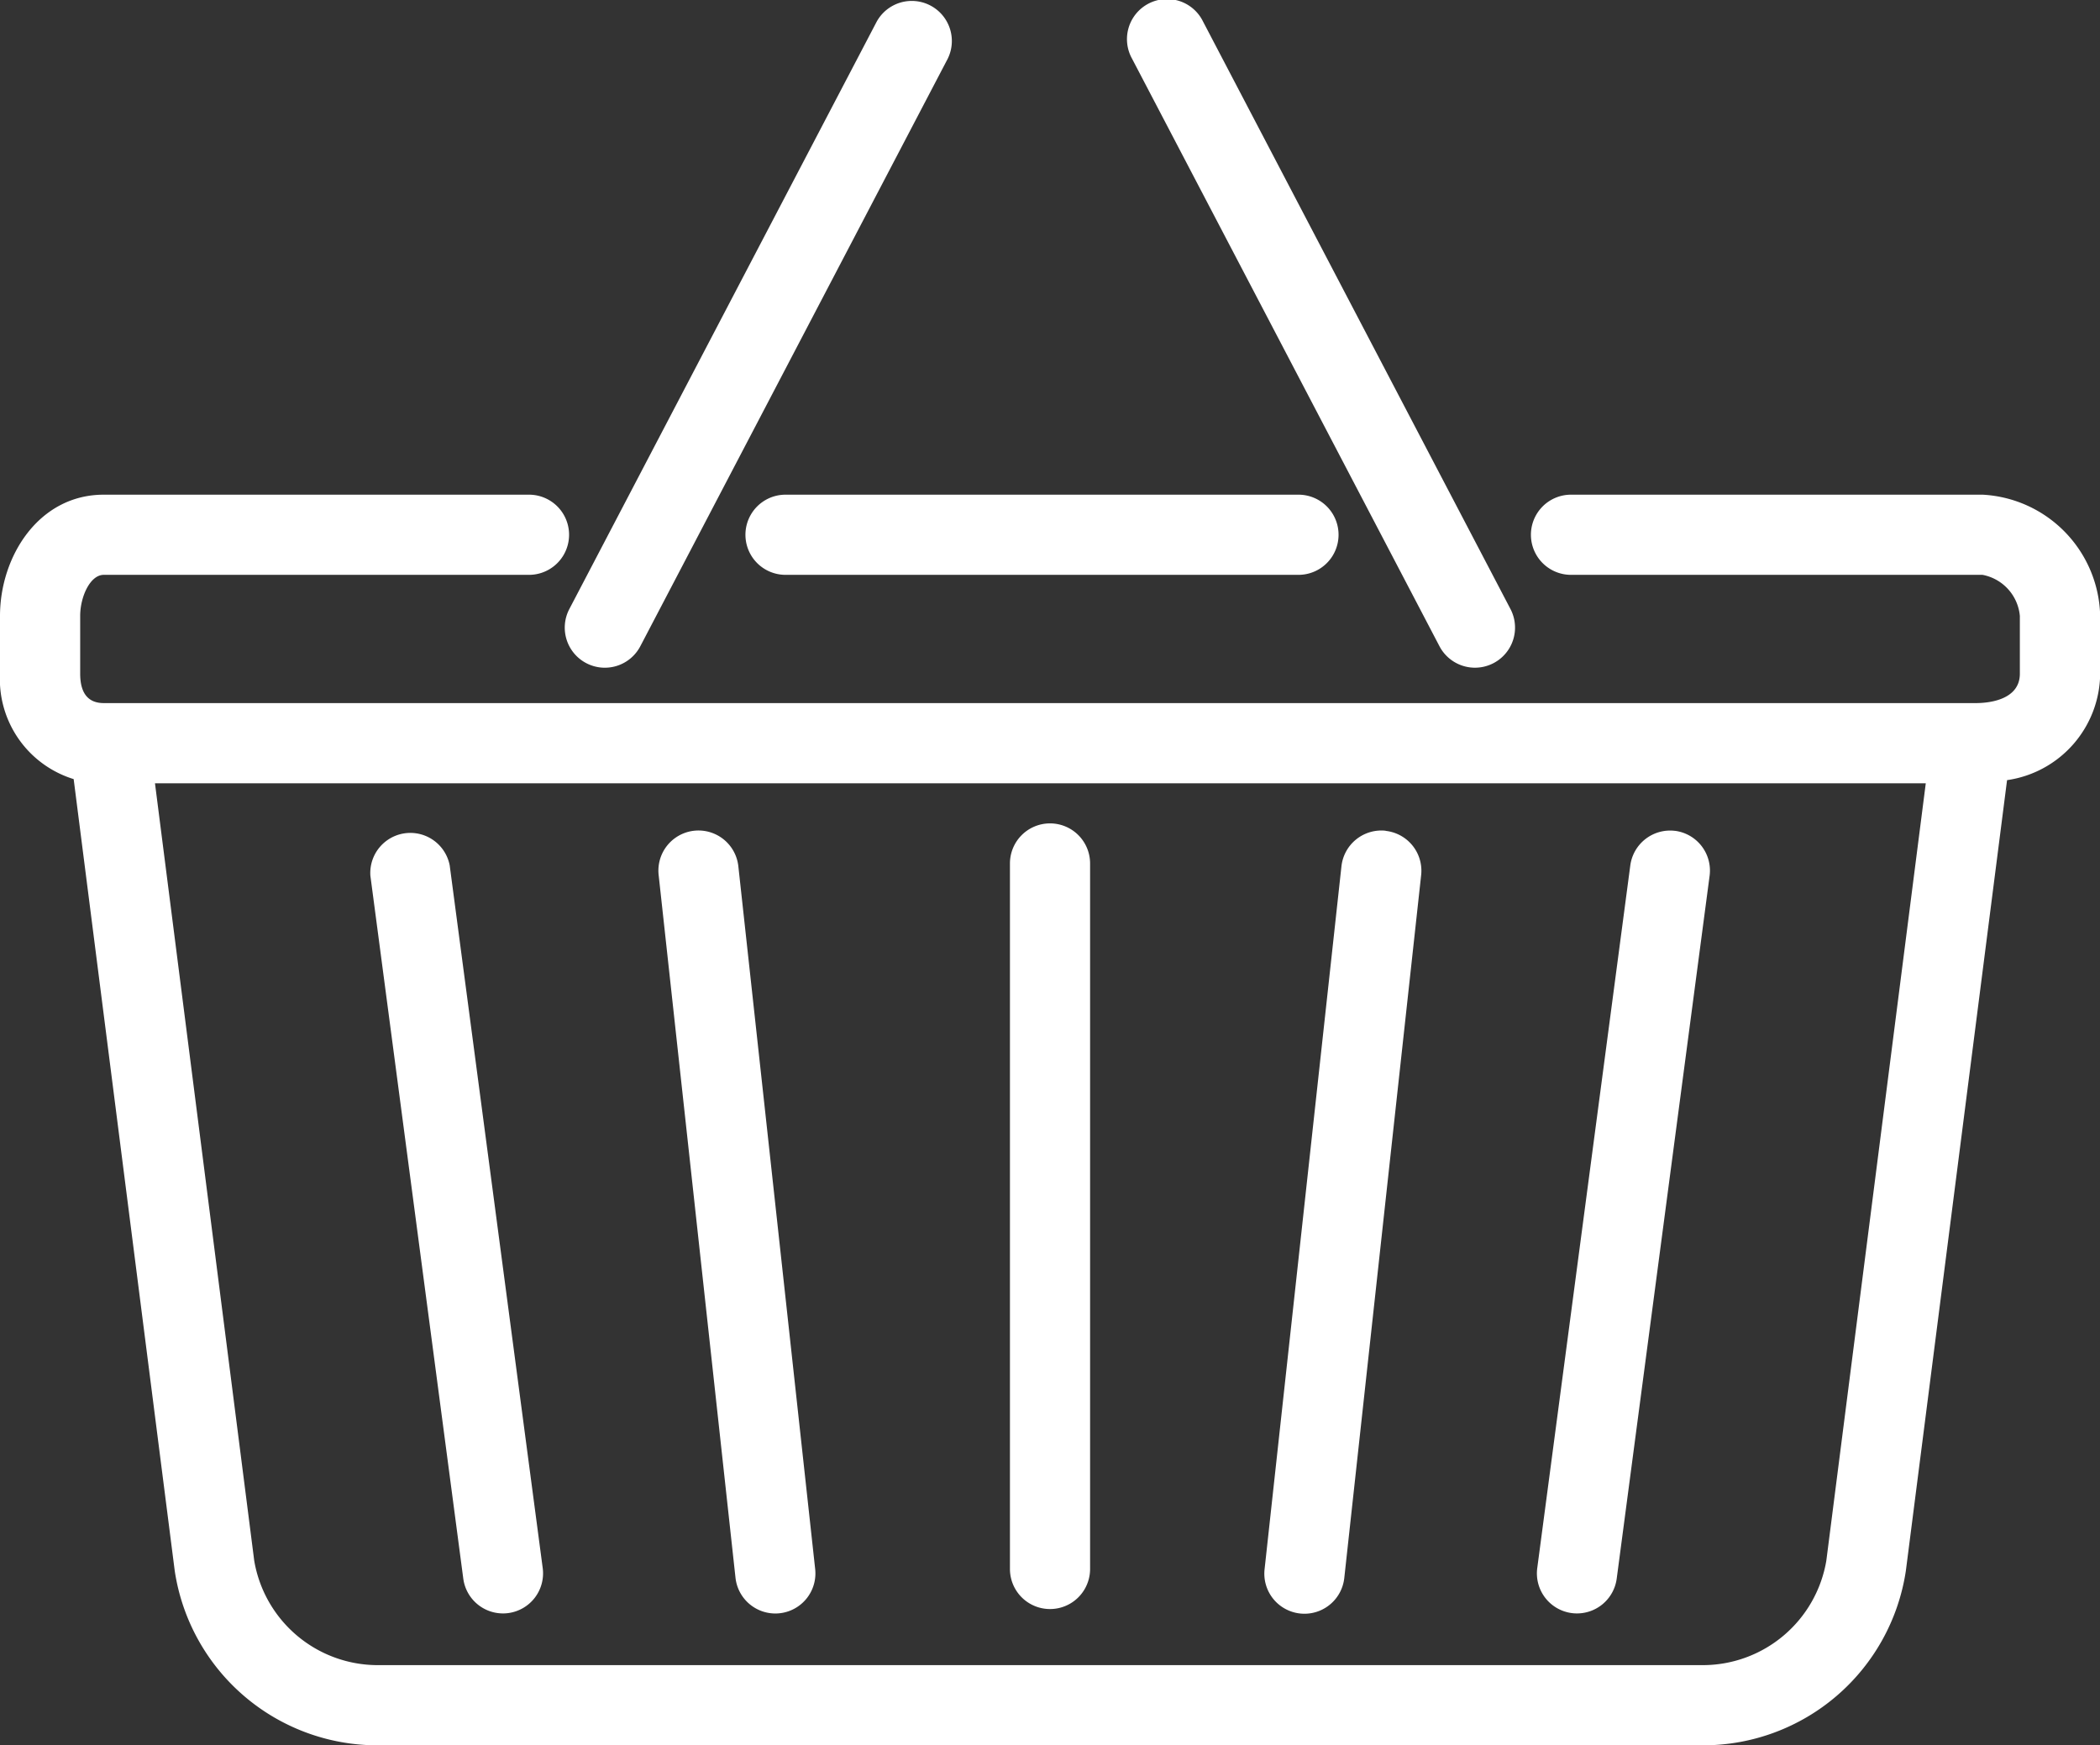 <svg xmlns="http://www.w3.org/2000/svg" xmlns:xlink="http://www.w3.org/1999/xlink" width="60.895" height="50.601" viewBox="0 0 60.895 50.601"><rect x="0" y="0" width="60.895" height="50.601" fill="#333333" stroke="none"/><defs><clipPath id="a"><rect width="60.895" height="50.601" fill="#fff"/></clipPath></defs><g transform="translate(0 0)"><g transform="translate(0 0)" clip-path="url(#a)"><path d="M57.488,30.854H45.555a1.162,1.162,0,0,0,0,2.324H57.488a1.336,1.336,0,0,1,1.083,1.192v1.673c0,.792-.971.853-1.269.853H3.008c-.454,0-.683-.287-.683-.853V34.37c0-.562.292-1.192.683-1.192H15.34a1.162,1.162,0,1,0,0-2.324H3.008C1.125,30.854,0,32.642,0,34.37v1.673A3.033,3.033,0,0,0,2.136,39.1L5.067,62.055a5.945,5.945,0,0,0,5.865,5.058H49.4a5.945,5.945,0,0,0,5.865-5.057L58.2,39.13a3.146,3.146,0,0,0,2.7-3.086V34.37a3.6,3.6,0,0,0-3.407-3.516M52.959,61.761a3.635,3.635,0,0,1-3.56,3.027H10.932a3.635,3.635,0,0,1-3.56-3.028L4.494,39.221H55.843Z" transform="translate(0 -16.512)" fill="#fff"/><path d="M47.662,30.854a1.162,1.162,0,0,0,0,2.324H62.537a1.162,1.162,0,0,0,0-2.324Z" transform="translate(-24.884 -16.512)" fill="#fff"/><path d="M35.854,19.226a1.161,1.161,0,0,0,1.568-.491L46.337,1.7A1.162,1.162,0,0,0,44.278.624L35.363,17.658a1.162,1.162,0,0,0,.491,1.568" transform="translate(-18.854 0)" fill="#fff"/><path d="M79.378,18.735a1.162,1.162,0,0,0,2.059-1.078L72.522.624A1.162,1.162,0,1,0,70.463,1.7Z" transform="translate(-37.637 0)" fill="#fff"/><path d="M64.162,51.354A1.162,1.162,0,0,0,63,52.516V72.97a1.162,1.162,0,0,0,2.324,0V52.516a1.162,1.162,0,0,0-1.162-1.162" transform="translate(-33.714 -27.482)" fill="#fff"/><path d="M43.39,52.835a1.162,1.162,0,0,0-2.311.253l2.229,20.379A1.163,1.163,0,0,0,44.462,74.5a1.183,1.183,0,0,0,.127-.007,1.162,1.162,0,0,0,1.029-1.282Z" transform="translate(-21.98 -27.721)" fill="#fff"/><path d="M25.387,52.808a1.162,1.162,0,0,0-2.3.3l2.694,20.379a1.162,1.162,0,0,0,1.151,1.01,1.132,1.132,0,0,0,.153-.01,1.162,1.162,0,0,0,1-1.3Z" transform="translate(-12.347 -27.72)" fill="#fff"/><path d="M82.389,51.806a1.165,1.165,0,0,0-1.282,1.029L78.878,73.214A1.162,1.162,0,0,0,79.907,74.5a1.183,1.183,0,0,0,.128.007,1.163,1.163,0,0,0,1.154-1.036l2.229-20.379a1.162,1.162,0,0,0-1.029-1.282" transform="translate(-42.208 -27.721)" fill="#fff"/><path d="M99.881,51.809a1.165,1.165,0,0,0-1.3,1L95.882,73.187a1.162,1.162,0,0,0,1,1.3,1.151,1.151,0,0,0,.154.01,1.163,1.163,0,0,0,1.151-1.01l2.694-20.379a1.162,1.162,0,0,0-1-1.3" transform="translate(-51.306 -27.72)" fill="#fff"/></g></g></svg>